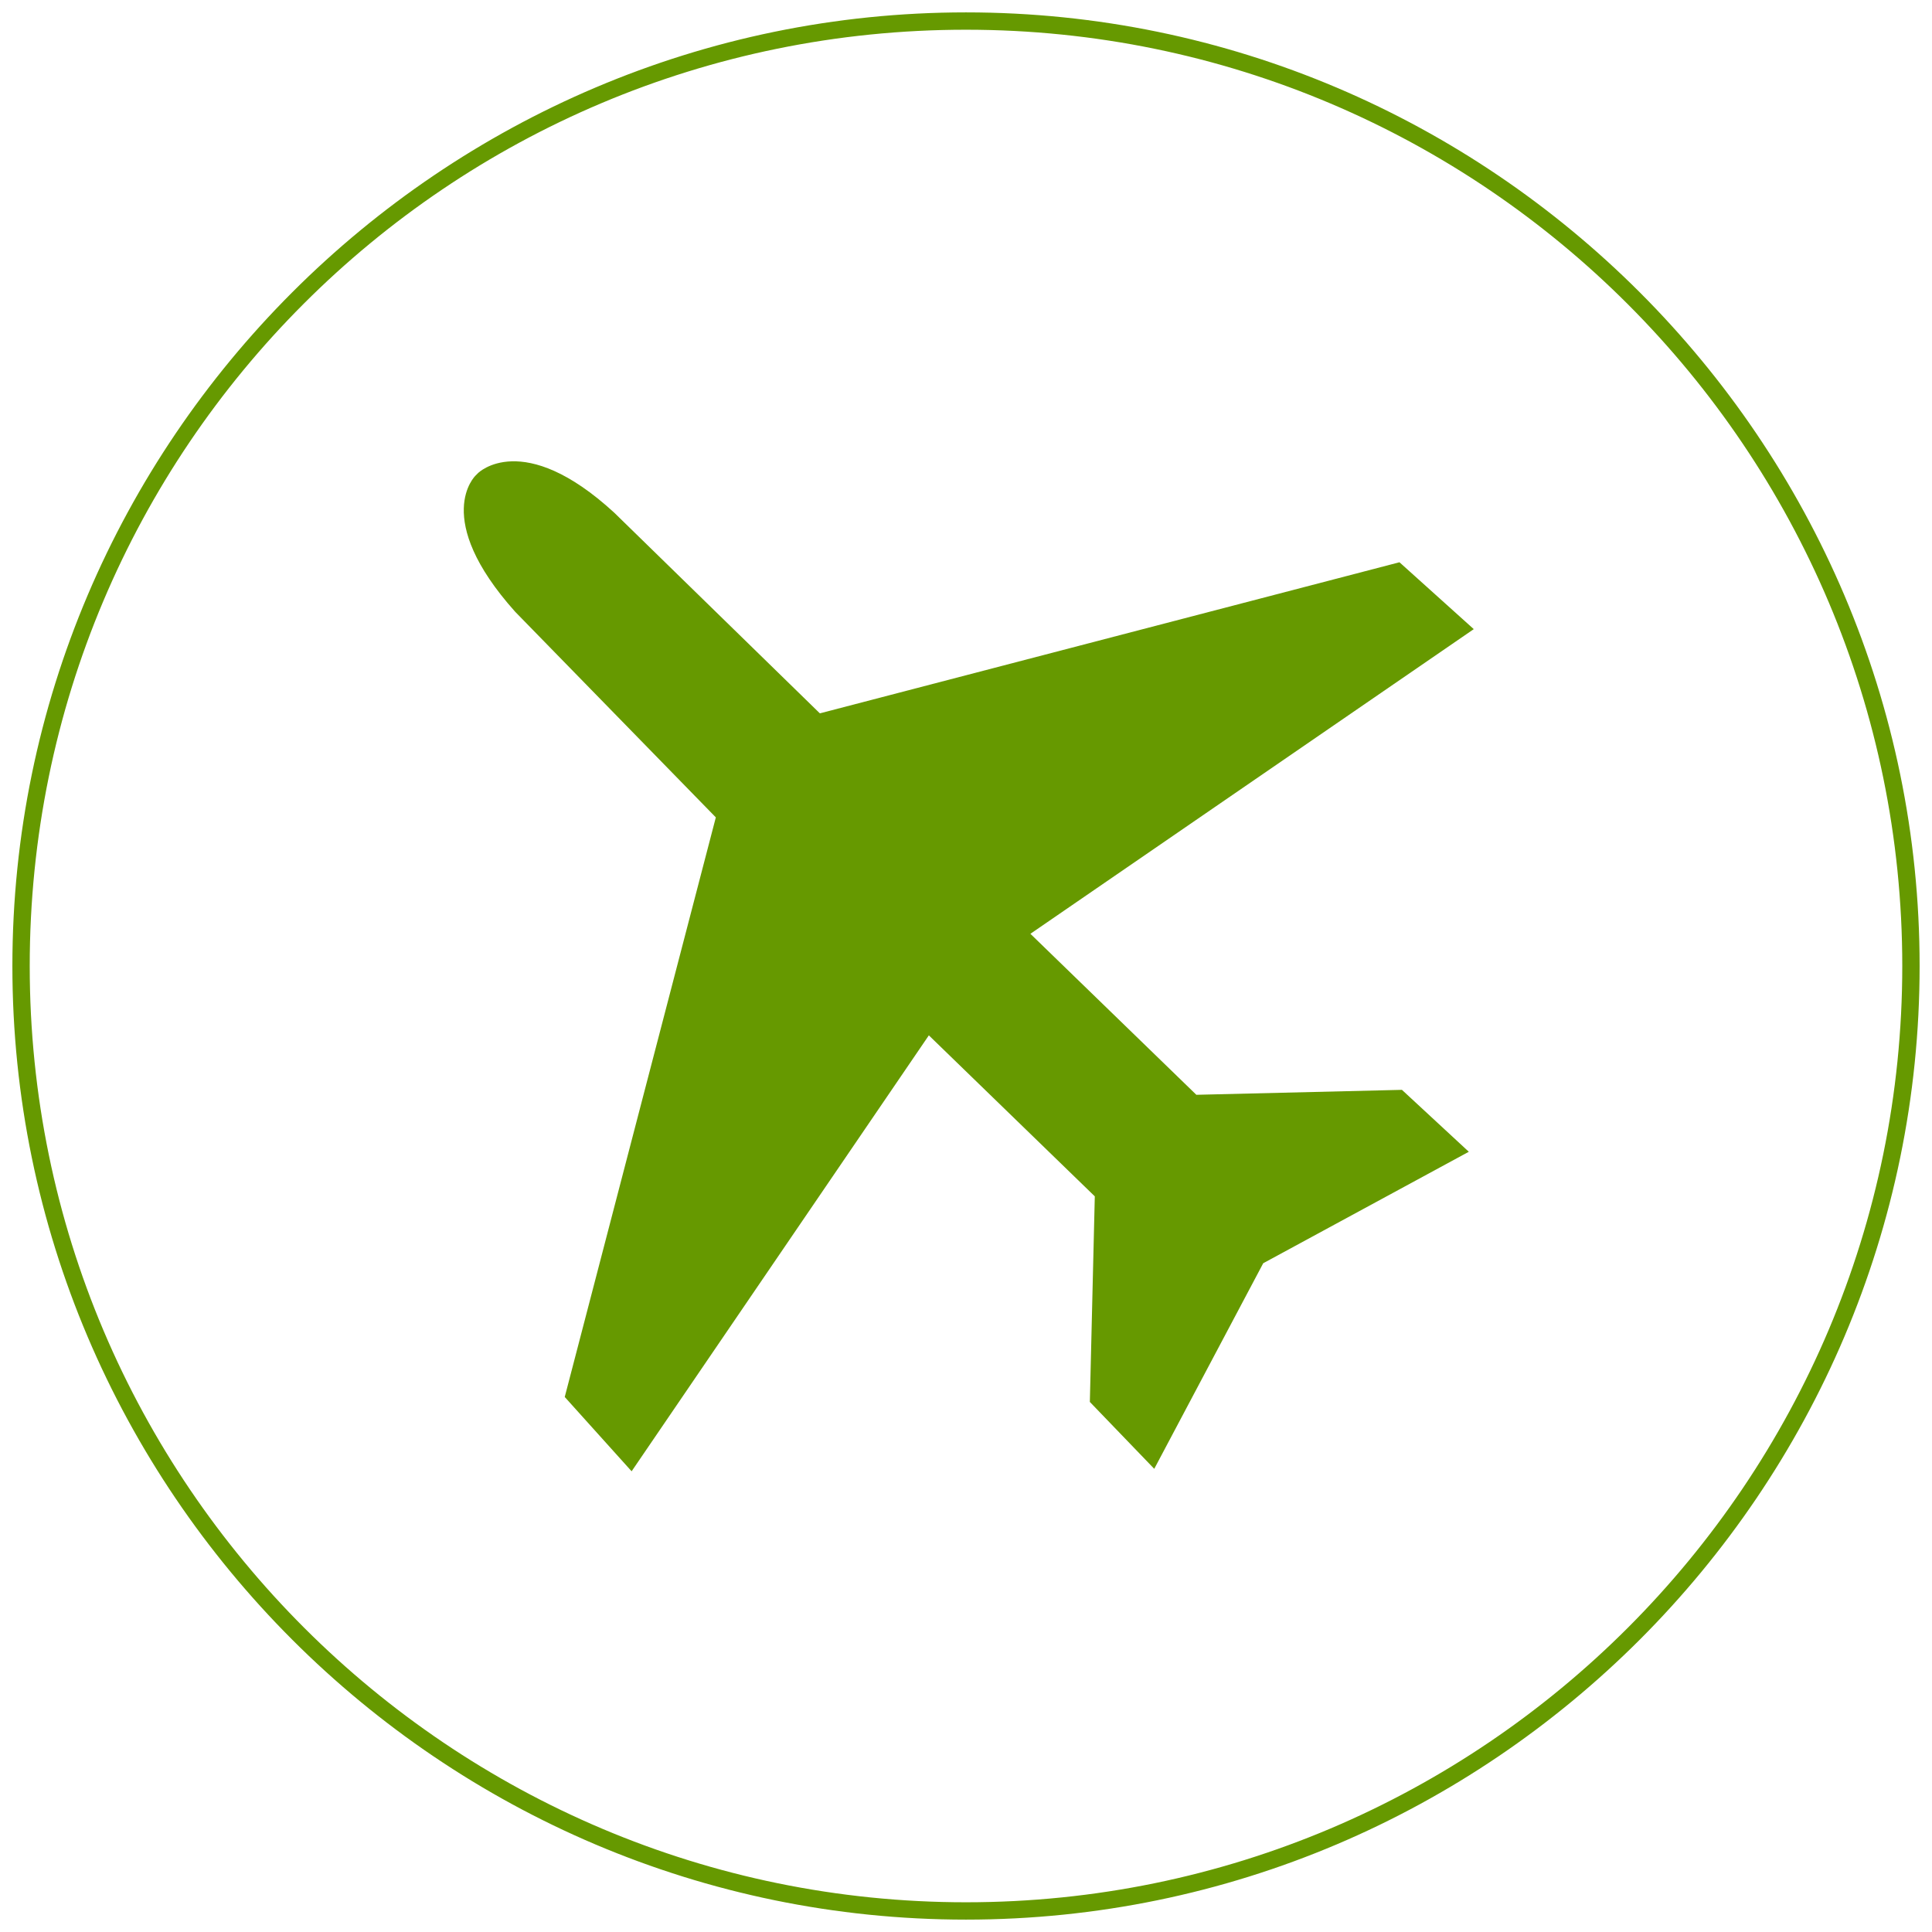 <?xml version="1.0" encoding="utf-8"?>
<!-- Generator: Adobe Illustrator 27.8.1, SVG Export Plug-In . SVG Version: 6.00 Build 0)  -->
<svg version="1.1" id="Layer_1" xmlns="http://www.w3.org/2000/svg" xmlns:xlink="http://www.w3.org/1999/xlink" x="0px" y="0px"
	 viewBox="0 0 78 78" style="enable-background:new 0 0 78 78;" xml:space="preserve">
<style type="text/css">
	.st0{fill:#669900;}
	.st1{fill-rule:evenodd;clip-rule:evenodd;fill:#669900;}
</style>
<g>
	<path class="st0" d="M39,77.5C17.8,77.5,0.5,60.2,0.5,39S17.8,0.5,39,0.5S77.5,17.8,77.5,39S60.2,77.5,39,77.5z M39,1.2
		C18.1,1.2,1.2,18.1,1.2,39s17,37.8,37.8,37.8l0,0c20.9,0,37.8-17,37.8-37.8S59.9,1.2,39,1.2z"/>
	<path class="st1" d="M41.6,37.7l6.7,6.5l8.3-0.2l2.7,2.5L51,51l-4.4,8.3L44,56.6l0.2-8.3l-6.7-6.5l-12,17.6l-2.7-3L28.9,33
		l-8.1-8.3c-3.4-3.8-1.6-5.5-1.6-5.5l0.1-0.1c0,0,1.8-1.8,5.5,1.6l8.3,8.1l23.4-6.1l3,2.7L41.6,37.7z"/>
</g>
</svg>
